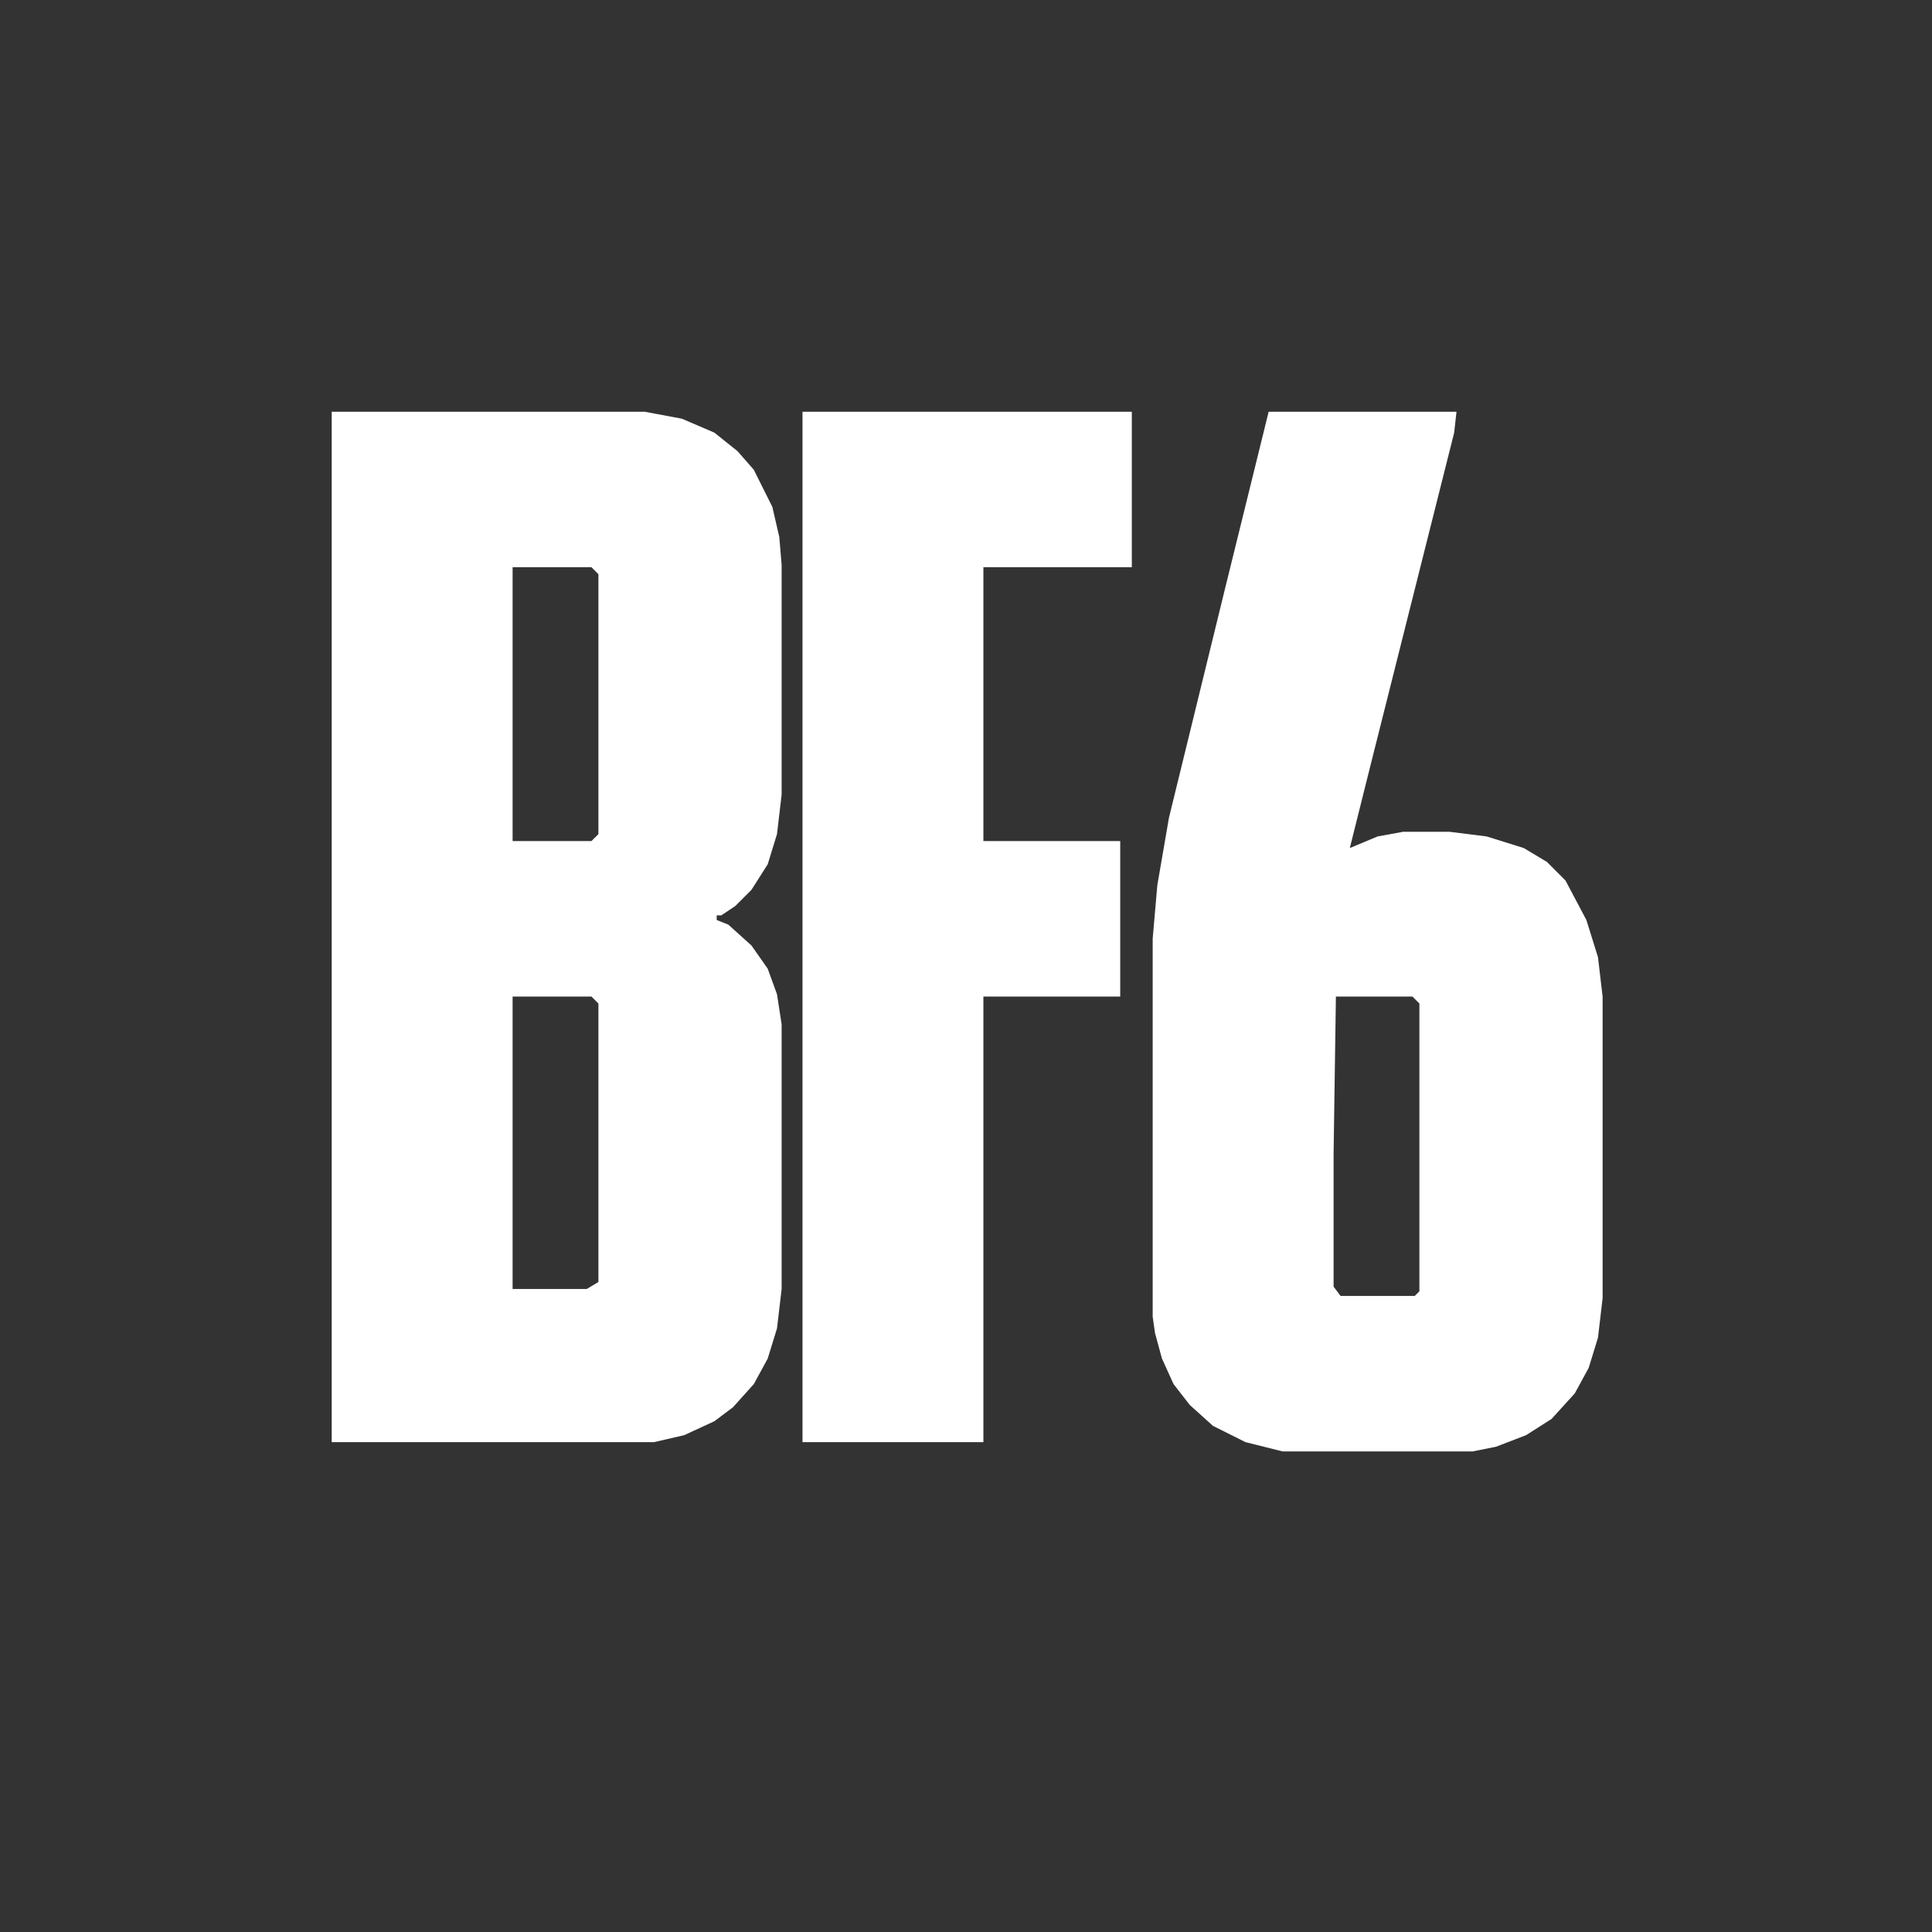 <svg width="500" height="500" viewBox="0 0 500 500" fill="none" xmlns="http://www.w3.org/2000/svg">
<rect x="0" y="0" width="500" height="500" fill="#333333" stroke="none"/>
<g clip-path="url(#clip0_1050_2)">
<path d="M85.847 106.561C112.585 106.561 139.324 106.561 166.873 106.561C170.042 107.155 173.211 107.75 176.476 108.362C179.249 109.551 182.022 110.741 184.879 111.966C186.859 113.551 188.84 115.137 190.881 116.771C192.267 118.356 193.654 119.942 195.082 121.575C196.667 124.746 198.251 127.917 199.884 131.185C200.478 133.761 201.072 136.338 201.684 138.992C201.882 141.371 202.08 143.749 202.284 146.199C202.284 165.82 202.284 185.442 202.284 205.657C201.888 209.027 201.492 212.396 201.084 215.867C199.896 219.732 199.896 219.732 198.683 223.675C196.604 226.945 196.604 226.945 194.482 230.281C193.095 231.669 191.709 233.056 190.281 234.485C189.092 235.278 187.904 236.071 186.679 236.888C186.283 236.888 185.887 236.888 185.479 236.888C185.479 237.284 185.479 237.68 185.479 238.089C186.469 238.485 187.46 238.882 188.48 239.29C190.461 241.074 192.441 242.858 194.482 244.695C195.868 246.677 197.255 248.659 198.683 250.701C199.872 253.971 199.872 253.971 201.084 257.308C201.678 261.172 201.678 261.172 202.284 265.115C202.284 287.709 202.284 310.303 202.284 333.582C201.888 336.951 201.492 340.321 201.084 343.792C200.292 346.369 199.5 348.945 198.683 351.6C197.495 353.78 196.307 355.96 195.082 358.206C193.3 360.188 191.517 362.17 189.68 364.212C188.096 365.401 186.511 366.59 184.879 367.815C182.304 369.005 179.729 370.194 177.076 371.419C174.501 372.014 171.927 372.608 169.274 373.221C141.743 373.221 114.212 373.221 85.847 373.221C85.847 285.223 85.847 197.225 85.847 106.561ZM132.662 146.8C132.662 170.187 132.662 193.573 132.662 217.669C139.396 217.669 146.13 217.669 153.068 217.669C153.663 217.074 154.257 216.48 154.869 215.867C154.869 193.67 154.869 171.472 154.869 148.602C154.275 148.007 153.681 147.412 153.068 146.8C146.334 146.8 139.6 146.8 132.662 146.8ZM132.662 257.908C132.662 282.881 132.662 307.853 132.662 333.582C139 333.582 145.338 333.582 151.868 333.582C152.858 332.987 153.849 332.393 154.869 331.78C154.869 307.997 154.869 284.214 154.869 259.71C154.275 259.115 153.681 258.521 153.068 257.908C146.334 257.908 139.6 257.908 132.662 257.908Z" fill="white"/>
<path d="M328.325 106.561C344.369 106.561 360.412 106.561 376.941 106.561C376.743 108.344 376.545 110.128 376.341 111.966C365.349 155.667 365.349 155.667 354.134 200.252C352.549 206.594 350.965 212.936 349.332 219.471C351.709 218.48 354.086 217.489 356.535 216.468C358.713 216.071 360.892 215.675 363.137 215.267C367.098 215.267 371.059 215.267 375.141 215.267C378.31 215.663 381.479 216.059 384.744 216.468C389.497 217.954 389.497 217.954 394.347 219.471C396.328 220.66 398.308 221.849 400.349 223.074C401.933 224.66 403.518 226.245 405.15 227.879C406.933 231.248 408.716 234.617 410.552 238.089C411.543 241.26 412.533 244.431 413.553 247.698C413.949 251.068 414.345 254.437 414.754 257.908C414.754 283.673 414.754 309.438 414.754 335.984C414.357 339.354 413.961 342.723 413.553 346.194C412.761 348.771 411.969 351.347 411.152 354.002C409.964 356.182 408.776 358.362 407.551 360.608C405.571 362.789 403.59 364.969 401.549 367.215C399.371 368.602 397.192 369.99 394.947 371.419C392.372 372.41 389.797 373.401 387.145 374.422C385.164 374.818 383.183 375.215 381.143 375.623C364.901 375.623 348.66 375.623 331.927 375.623C328.758 374.83 325.589 374.038 322.323 373.221C319.551 371.833 316.778 370.446 313.921 369.017C311.94 367.233 309.959 365.449 307.919 363.611C306.532 361.828 305.146 360.044 303.717 358.206C302.727 356.026 301.737 353.846 300.716 351.6C300.122 349.419 299.528 347.239 298.916 344.993C298.718 343.606 298.52 342.218 298.316 340.789C298.316 308.484 298.316 276.178 298.316 242.894C298.712 238.335 299.108 233.777 299.516 229.08C300.506 223.332 301.497 217.585 302.517 211.663C307.271 192.24 312.024 172.817 316.922 152.806C320.685 137.545 324.448 122.284 328.325 106.561ZM345.731 257.908C345.533 271.385 345.335 284.862 345.131 298.748C345.131 310.045 345.131 321.342 345.131 332.981C345.725 333.774 346.319 334.567 346.932 335.384C353.27 335.384 359.608 335.384 366.138 335.384C366.534 334.987 366.93 334.591 367.338 334.183C367.338 309.607 367.338 285.031 367.338 259.71C366.744 259.115 366.15 258.521 365.538 257.908C359.001 257.908 352.465 257.908 345.731 257.908Z" fill="white"/>
<path d="M207.686 106.561C235.811 106.561 263.937 106.561 292.914 106.561C292.914 119.84 292.914 133.118 292.914 146.8C280.238 146.8 267.562 146.8 254.502 146.8C254.502 170.187 254.502 193.573 254.502 217.669C266.187 217.669 277.873 217.669 289.913 217.669C289.913 230.948 289.913 244.227 289.913 257.908C278.227 257.908 266.541 257.908 254.502 257.908C254.502 295.961 254.502 334.014 254.502 373.221C239.052 373.221 223.603 373.221 207.686 373.221C207.686 285.223 207.686 197.225 207.686 106.561Z" fill="white"/>
</g>
<defs>
<clipPath id="clip0_1050_2">
<rect width="500" height="500" fill="white"/>
</clipPath>
</defs>
</svg>
